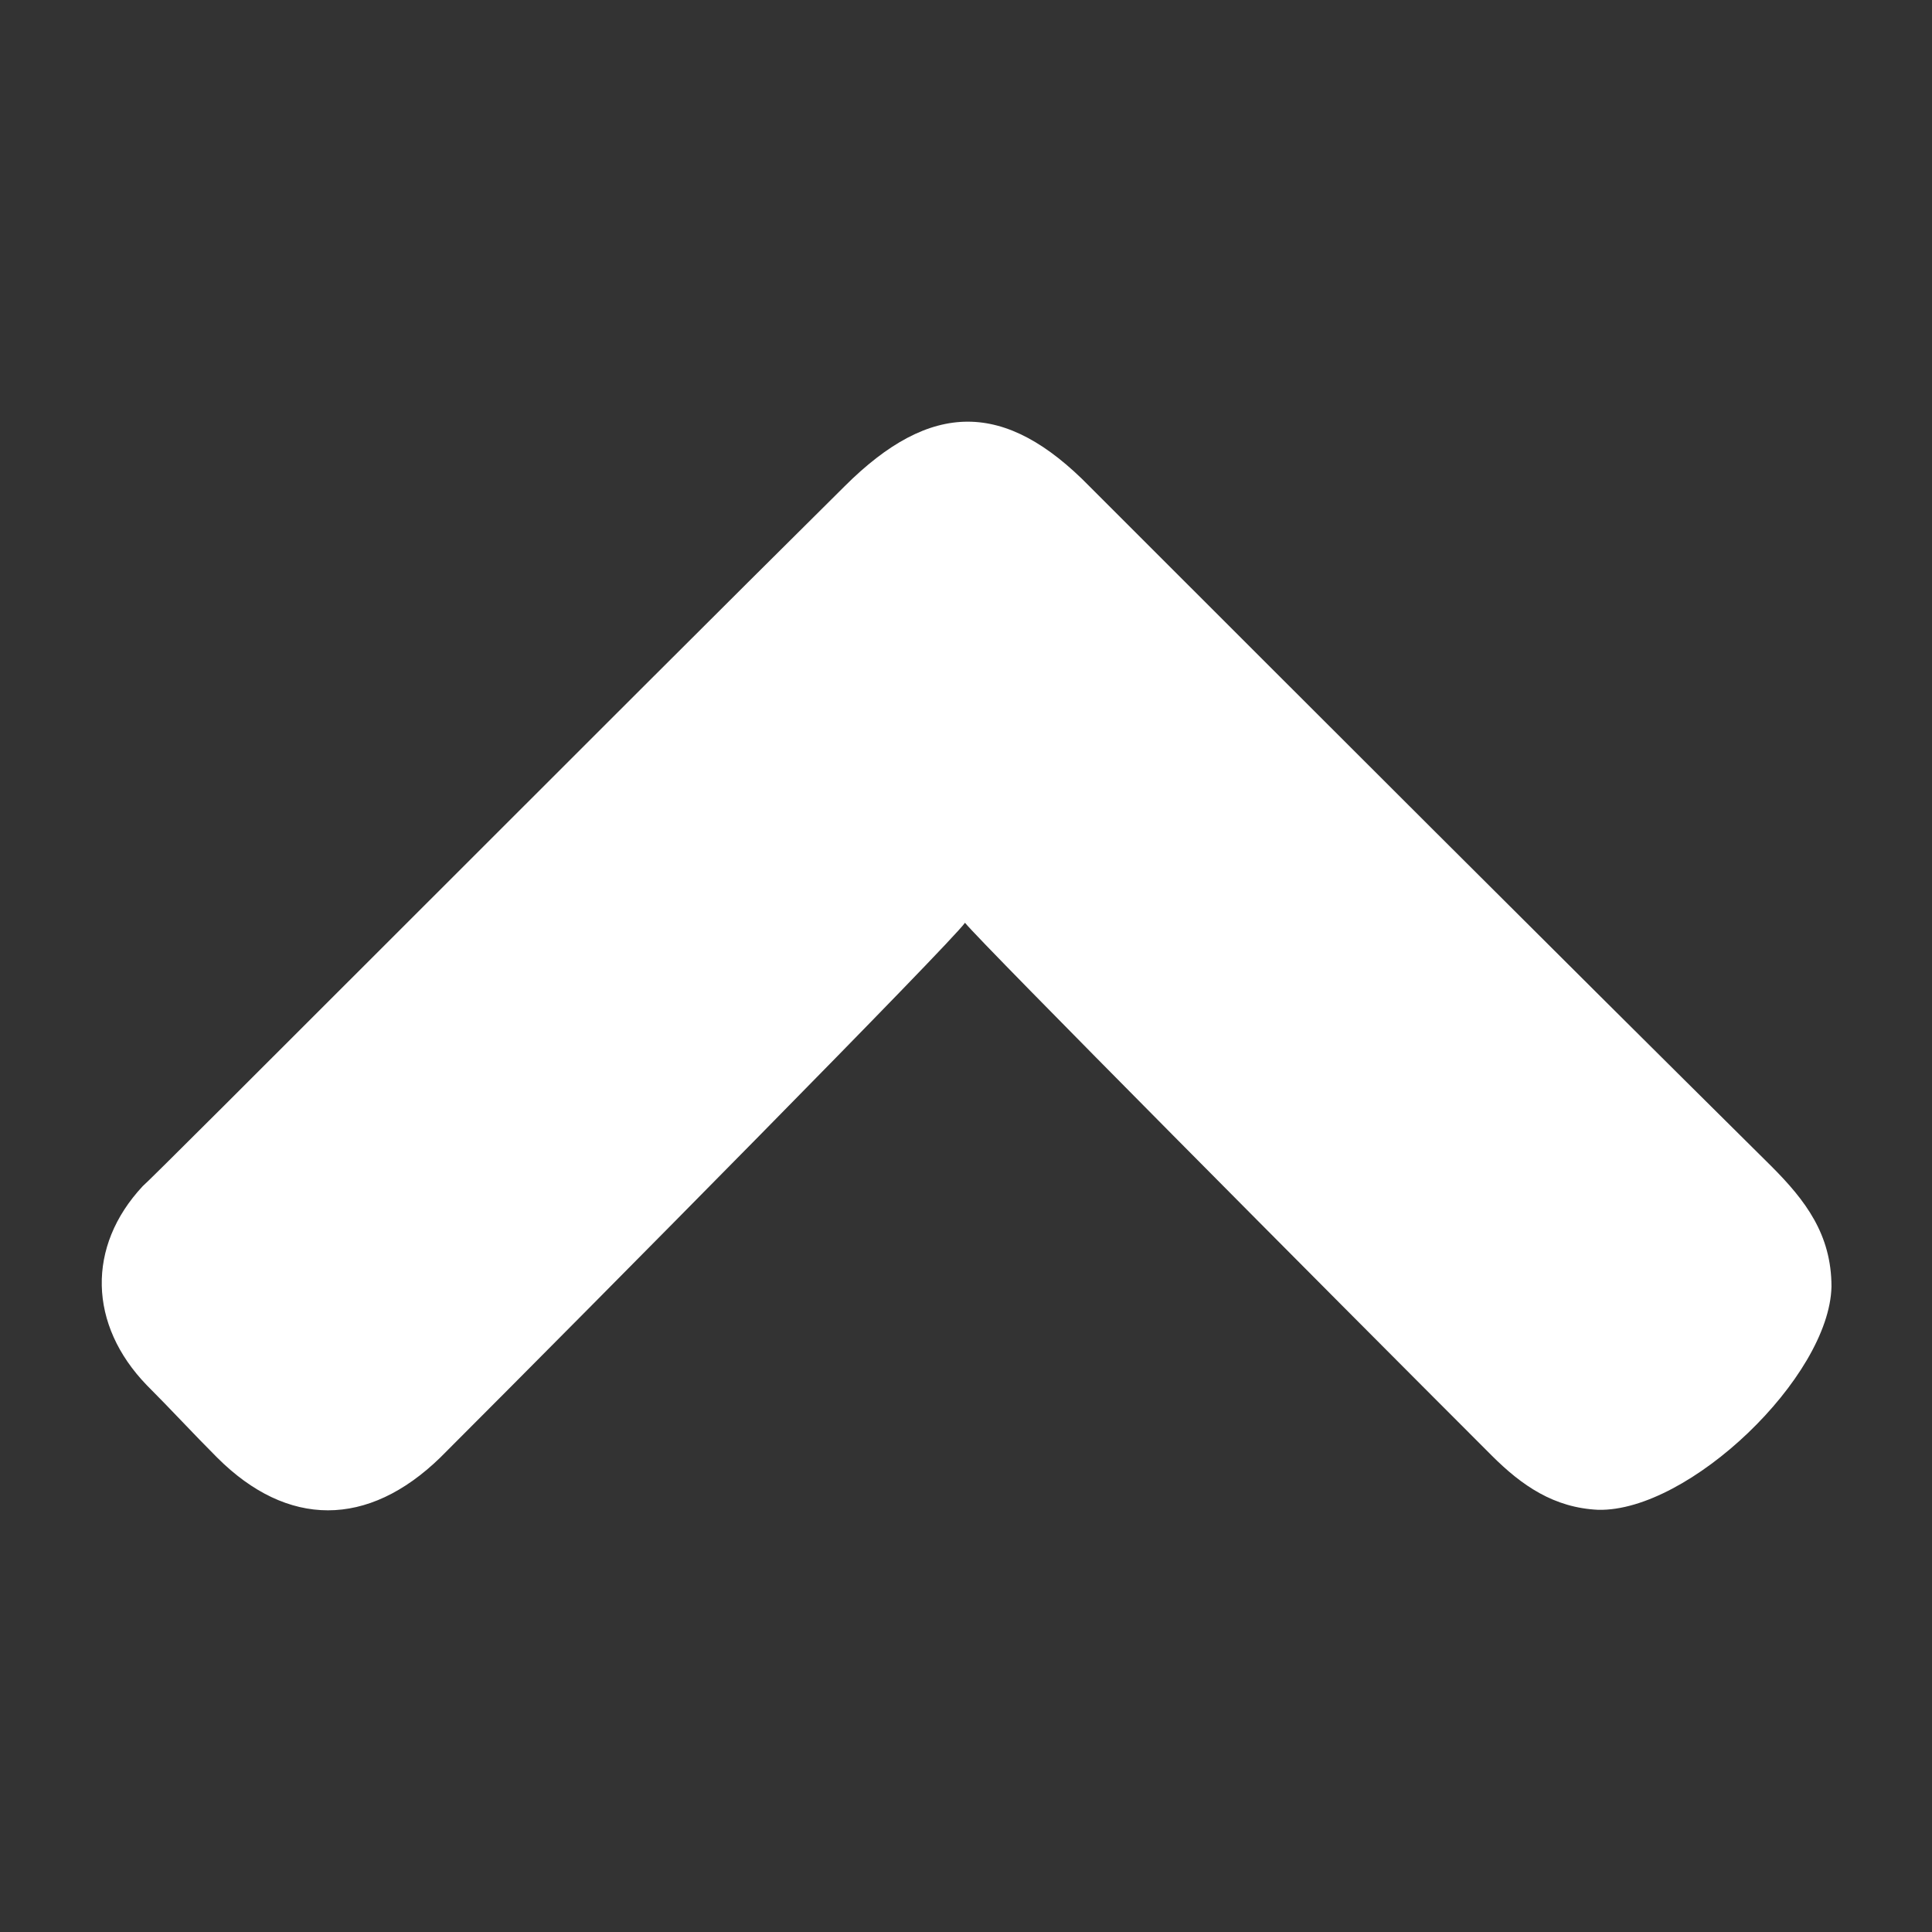 <?xml version="1.0" encoding="utf-8"?>
<!-- Generator: Adobe Illustrator 24.3.0, SVG Export Plug-In . SVG Version: 6.00 Build 0)  -->
<svg version="1.1" xmlns="http://www.w3.org/2000/svg" xmlns:xlink="http://www.w3.org/1999/xlink" x="0px" y="0px"
	 viewBox="0 0 96.1 96.1" style="enable-background:new 0 0 96.1 96.1;" xml:space="preserve">
<rect x="0" y="0" width="96.1" height="96.1" fill="#333333" stroke="none"/>
<style type="text/css">
	.st0{display:none;}
	.st1{display:inline;}
	.st2{fill:#FFFFFF;}
	.st3{display:inline;fill:#FFFFFF;}
	.st4{display:inline;fill:#4267B2;}
</style>
<g id="Capa_1" class="st0">
	<g id="FB" class="st1">
		<path class="st2" d="M72.1,0L59.6,0c-14,0-23.1,9.3-23.1,23.7v10.9H24c-1.1,0-2,0.9-2,2v15.8c0,1.1,0.9,2,2,2h12.5v39.9
			c0,1.1,0.9,2,2,2h16.4c1.1,0,2-0.9,2-2V54.3h14.7c1.1,0,2-0.9,2-2l0-15.8c0-0.5-0.2-1-0.6-1.4s-0.9-0.6-1.4-0.6H56.8v-9.2
			c0-4.4,1.1-6.7,6.8-6.7l8.4,0c1.1,0,2-0.9,2-2V2C74,0.9,73.2,0,72.1,0z"/>
	</g>
	<g id="Clock">
		<path class="st3" d="M48.1,4.1c-24.3,0-44,19.7-44,44c0,24.3,19.7,44,44,44c24.3,0,44-19.7,44-44C92.1,23.8,72.4,4.1,48.1,4.1z
			 M48.1,84.1c-19.9,0-36-16.1-36-36s16.1-36,36-36s36,16.1,36,36S67.9,84.1,48.1,84.1z"/>
		<path class="st3" d="M52.1,46.4V24.1c0-2.2-1.8-4-4-4s-4,1.8-4,4v24c0,0,0,0,0,0c0,0.3,0,0.5,0.1,0.8c0,0.1,0.1,0.2,0.1,0.4
			c0,0.1,0.1,0.3,0.1,0.4c0.1,0.1,0.1,0.3,0.2,0.4c0.1,0.1,0.1,0.2,0.2,0.3c0.1,0.2,0.3,0.4,0.5,0.6l11.3,11.3
			c1.6,1.6,4.1,1.6,5.7,0c1.6-1.6,1.6-4.1,0-5.7L52.1,46.4z"/>
	</g>
	<g id="Warstwa_2">
		<path class="st3" d="M5.1,13.2C5.1,56.2,40,91,82.9,91c1.9,0,3.5-1.3,3.9-3.1l4-17.4c0.4-1.9-0.6-3.8-2.3-4.6l-18.8-8.1
			c-1.6-0.7-3.6-0.2-4.7,1.2l-8.3,10.2C43.6,62.9,33.1,52.2,27,39.4L37.2,31c1.4-1.1,1.9-3.1,1.2-4.7L30.3,7.6
			c-0.8-1.8-2.7-2.8-4.6-2.3l-17.4,4C6.4,9.7,5.1,11.3,5.1,13.2z"/>
	</g>
</g>
<g id="Warstwa_3" class="st0">
	<circle class="st4" cx="48" cy="48" r="46.8"/>
	<g id="FB_1_" class="st1">
		<path class="st2" d="M63.2,17.6l-7.9,0c-8.9,0-14.6,5.9-14.6,15v6.9h-7.9c-0.7,0-1.2,0.6-1.2,1.2v10c0,0.7,0.6,1.2,1.2,1.2h7.9
			v25.2c0,0.7,0.6,1.2,1.2,1.2h10.4c0.7,0,1.2-0.6,1.2-1.2V52h9.3c0.7,0,1.2-0.6,1.2-1.2l0-10c0-0.3-0.1-0.6-0.4-0.9
			c-0.2-0.2-0.5-0.4-0.9-0.4h-9.3v-5.9c0-2.8,0.7-4.2,4.3-4.2l5.3,0c0.7,0,1.2-0.6,1.2-1.2v-9.3C64.5,18.2,63.9,17.6,63.2,17.6z"/>
	</g>
</g>
<g id="Warstwa_4">
	<path class="st2" d="M48,45.9c-0.7,1-17.9,18.4-26.1,26.6c-3.6,3.5-7.6,3.5-11.1,0c-1.2-1.2-2.3-2.4-3.5-3.6c-2.9-3-3-6.9-0.2-9.9
		C7.5,58.7,30.7,35.4,42,24.2c4.3-4.3,8-4.3,12.2,0C65.5,35.5,76.8,46.8,88.1,58c1.7,1.7,3,3.4,3,6c-0.1,4.5-7.1,11.2-11.6,11.1
		c-2.2-0.1-3.8-1.2-5.3-2.7C66,64.2,48.8,46.9,48,45.9z"/>
</g>
</svg>
